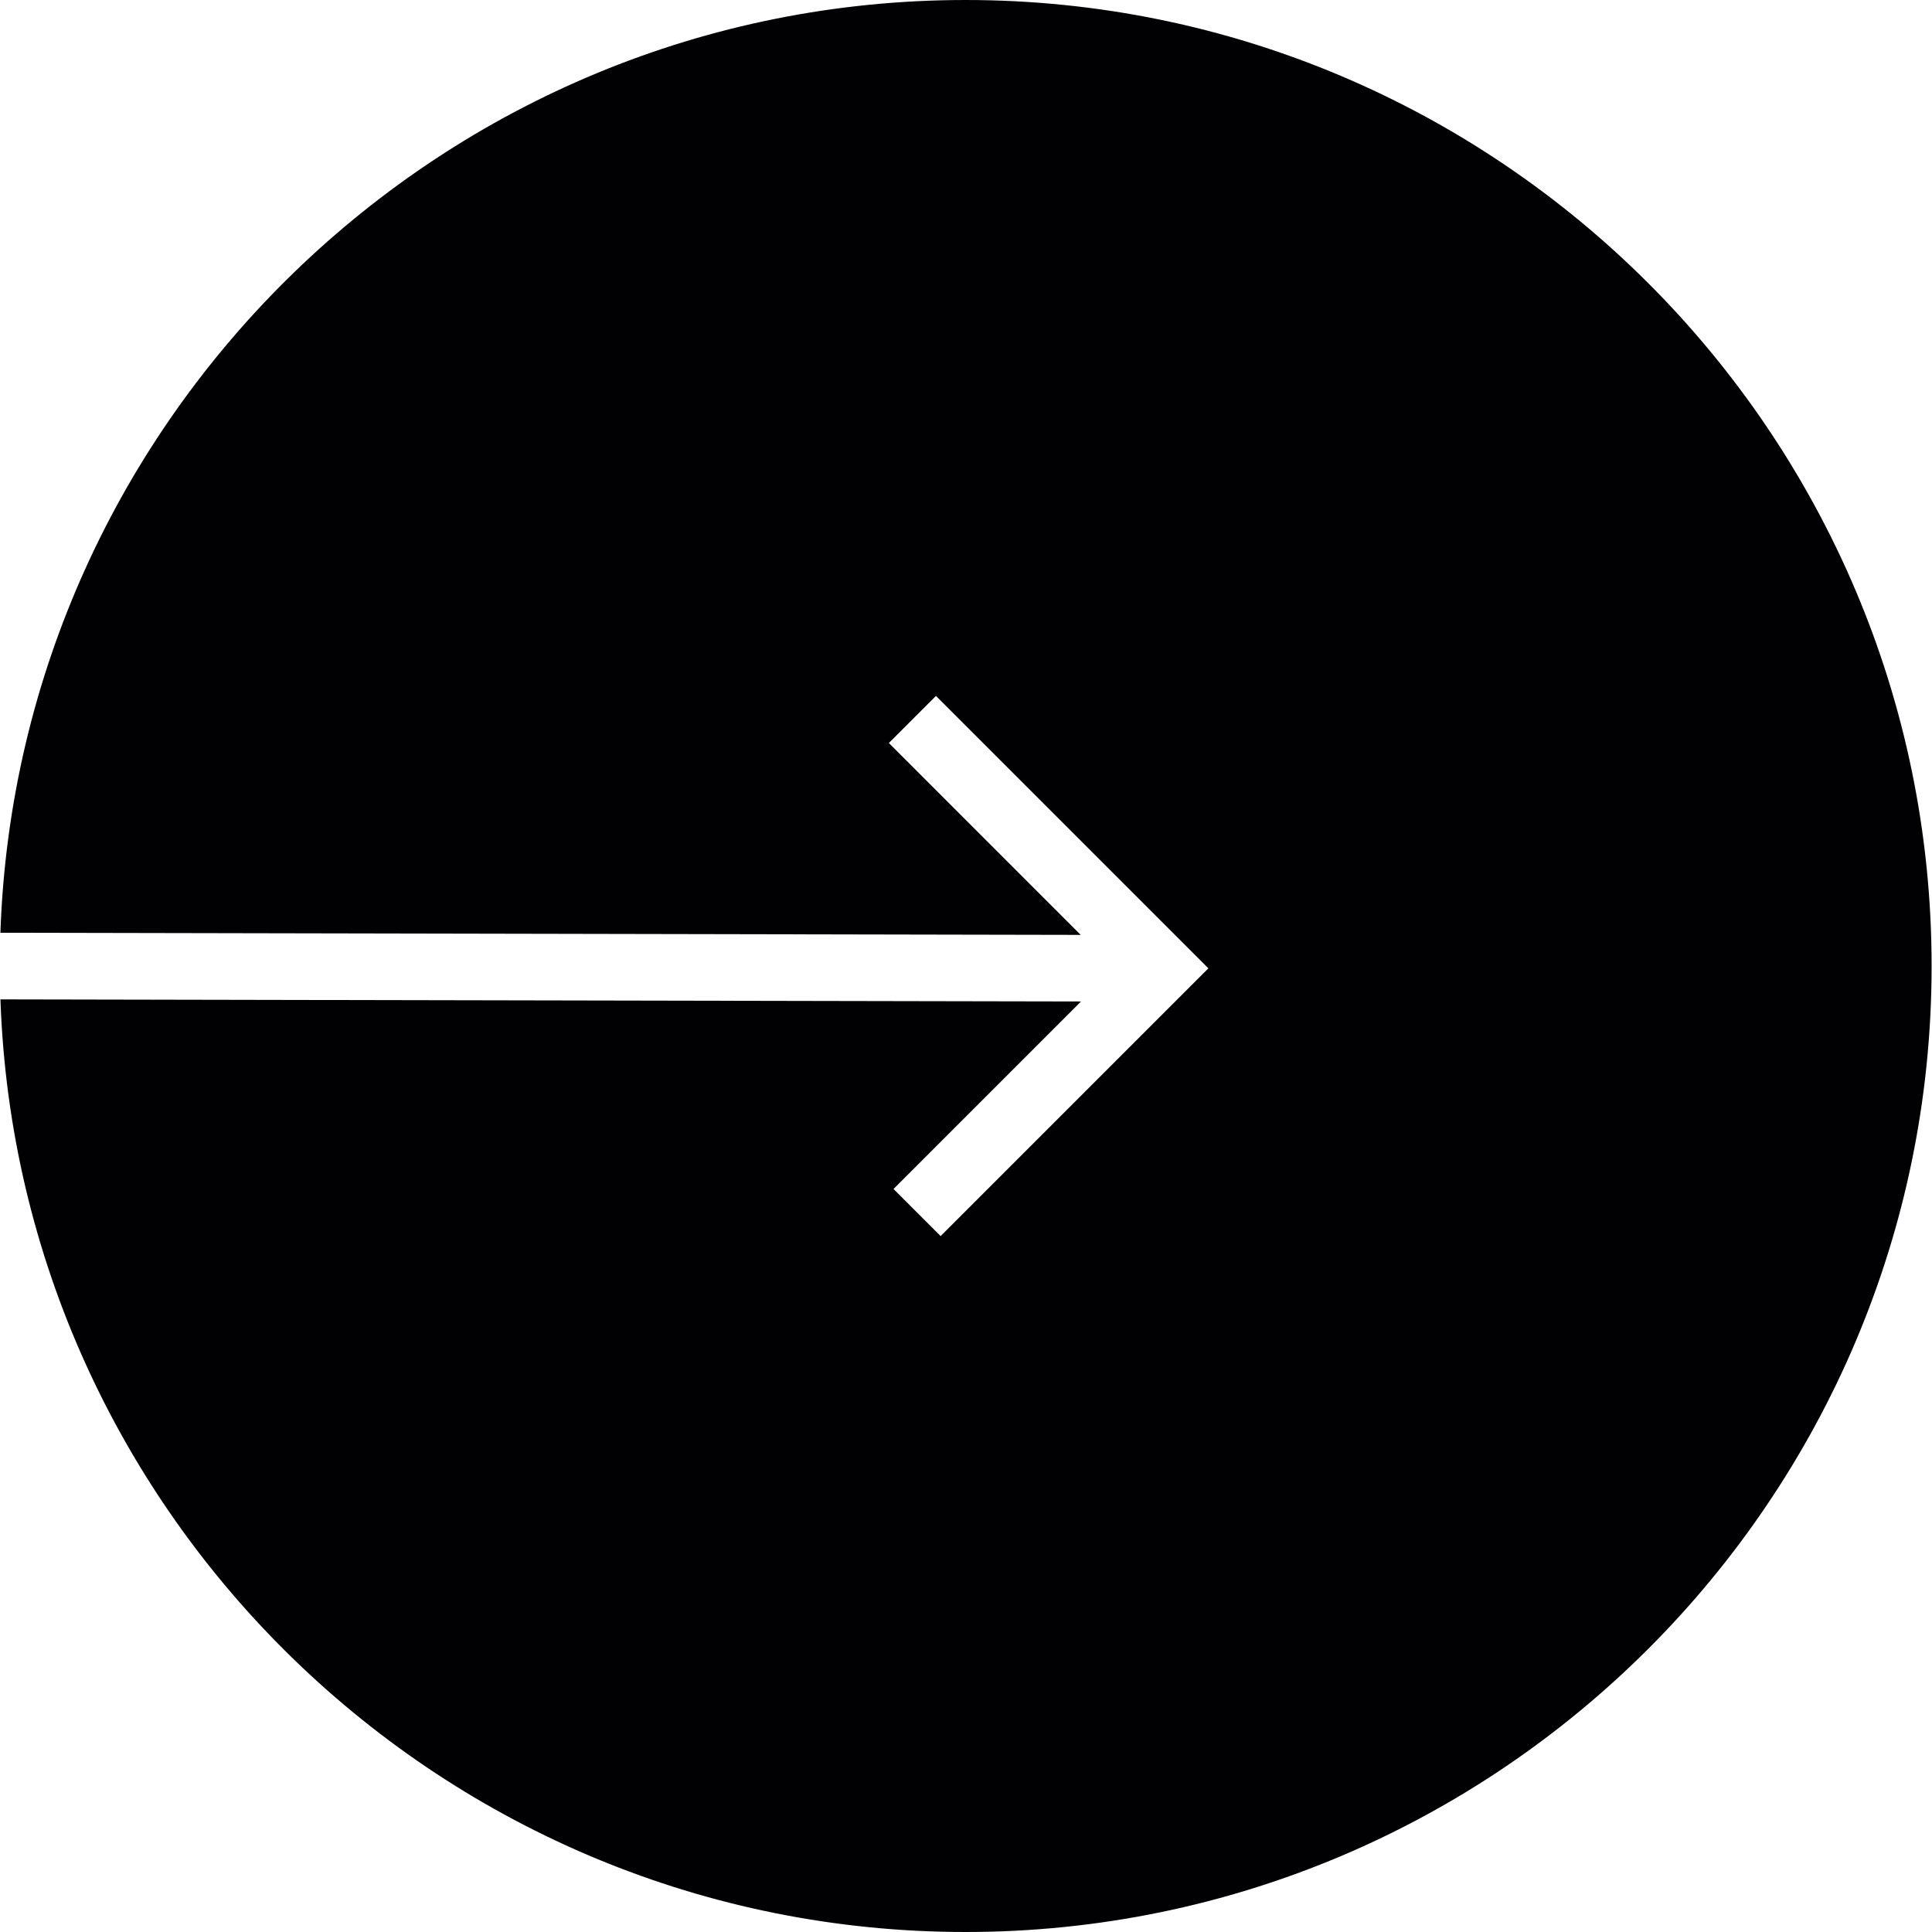 <?xml version="1.0" encoding="iso-8859-1"?>
<!-- Generator: Adobe Illustrator 18.1.1, SVG Export Plug-In . SVG Version: 6.00 Build 0)  -->
<svg version="1.1" id="Capa_1" xmlns="http://www.w3.org/2000/svg" xmlns:xlink="http://www.w3.org/1999/xlink" x="0px" y="0px"
	 viewBox="0 0 346.078 346.078" style="enable-background:new 0 0 346.078 346.078;" xml:space="preserve">
<g>
	<path style="fill:#010002;" d="M172.968,0c95.416,0,173.039,77.629,173.039,173.039c0,95.416-77.623,173.039-173.039,173.039
		c-93.405,0-169.722-74.407-172.89-167.06l193.565,0.376l-33.588,33.588l8.437,8.437l47.962-47.962l-48.797-48.797l-8.437,8.437
		l34.363,34.369L0.072,167.084C3.234,74.425,79.55,0,172.968,0z"/>
</g>
<g>
</g>
<g>
</g>
<g>
</g>
<g>
</g>
<g>
</g>
<g>
</g>
<g>
</g>
<g>
</g>
<g>
</g>
<g>
</g>
<g>
</g>
<g>
</g>
<g>
</g>
<g>
</g>
<g>
</g>
</svg>
